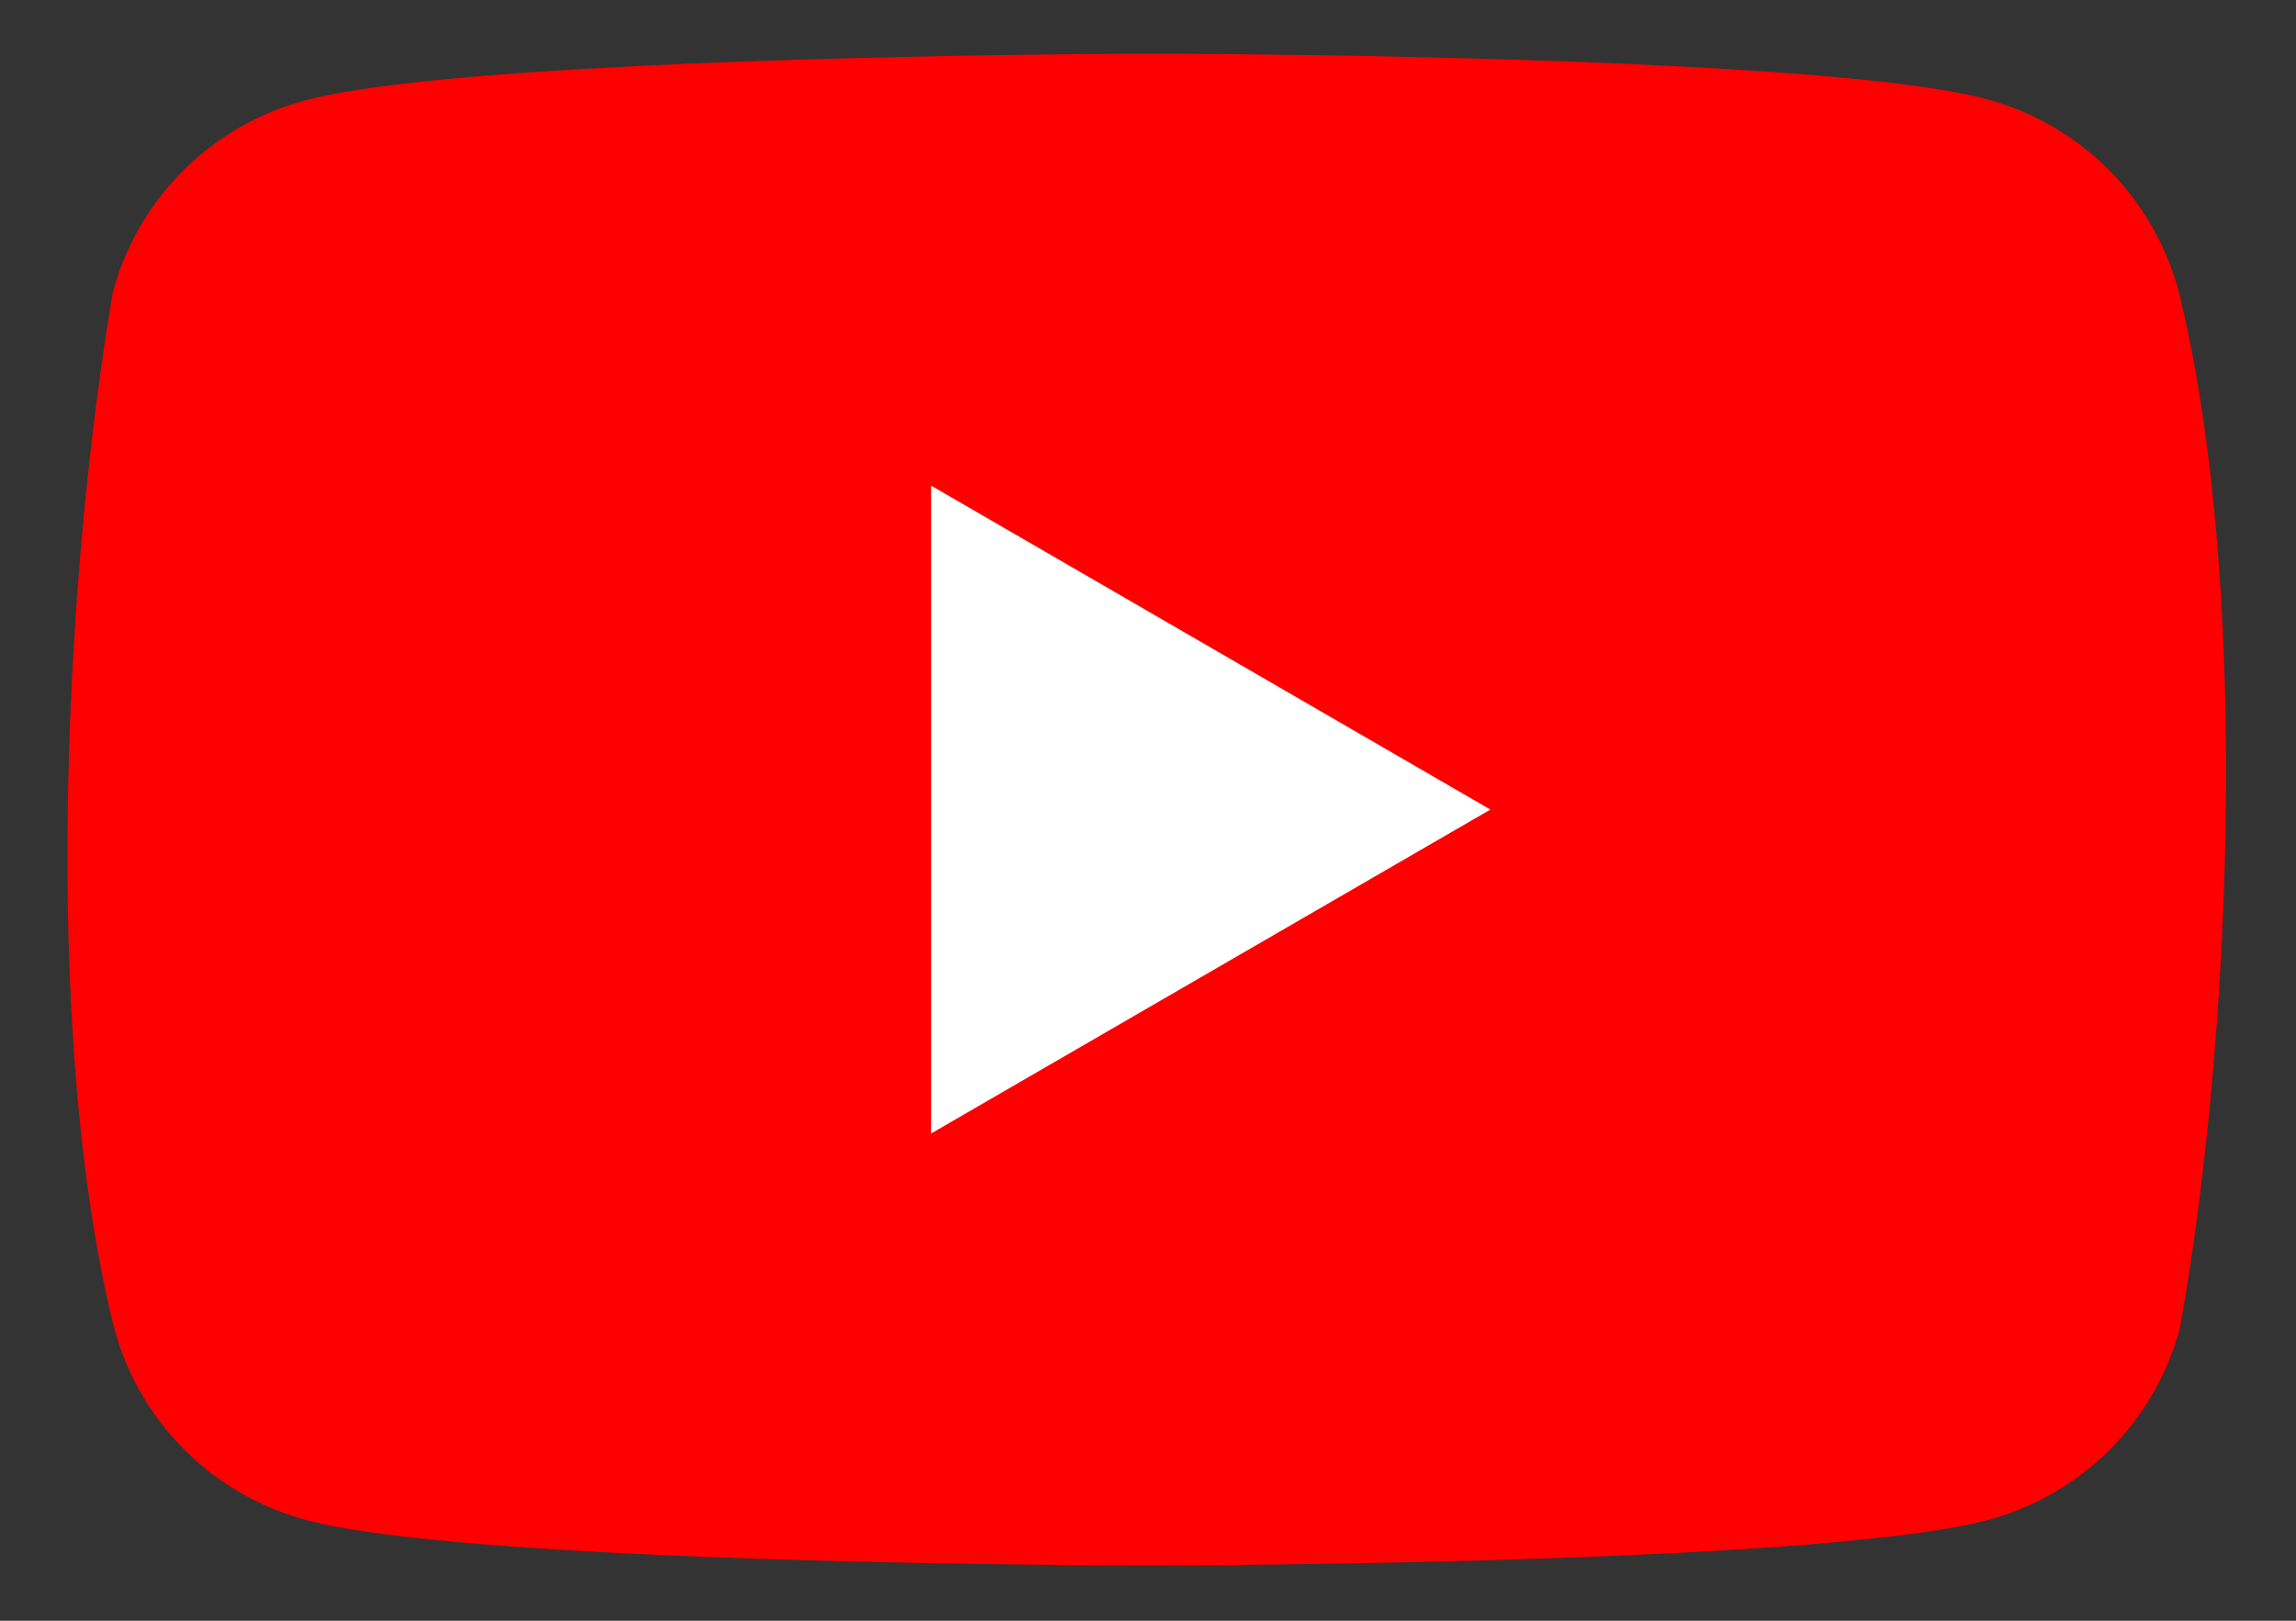 <svg width="34" height="24" version="1.1" viewBox="0 0 34 24" xmlns="http://www.w3.org/2000/svg">
 <rect x="0" y="0" width="34" height="24" fill="#333333" stroke="none"/>
 <g transform="matrix(.205 0 0 .205 .627 .713)">
  <path d="m154.3 17.5a19.6 19.6 0 0 0-13.8-13.8c-12.1-3.3-60.8-3.3-60.8-3.3s-48.7 0.1-60.8 3.4a19.6 19.6 0 0 0-13.8 13.8c-3.66 21.5-5.08 54.26 0.1 74.9a19.6 19.6 0 0 0 13.8 13.8c12.1 3.3 60.8 3.3 60.8 3.3s48.7 0 60.8-3.3a19.6 19.6 0 0 0 13.8-13.8c3.86-21.53 5.05-54.27-0.1-75z" fill="#f00"/>
  <path d="m64.2 78.4 40.4-23.4-40.4-23.4z" fill="#fff"/>
 </g>
</svg>
